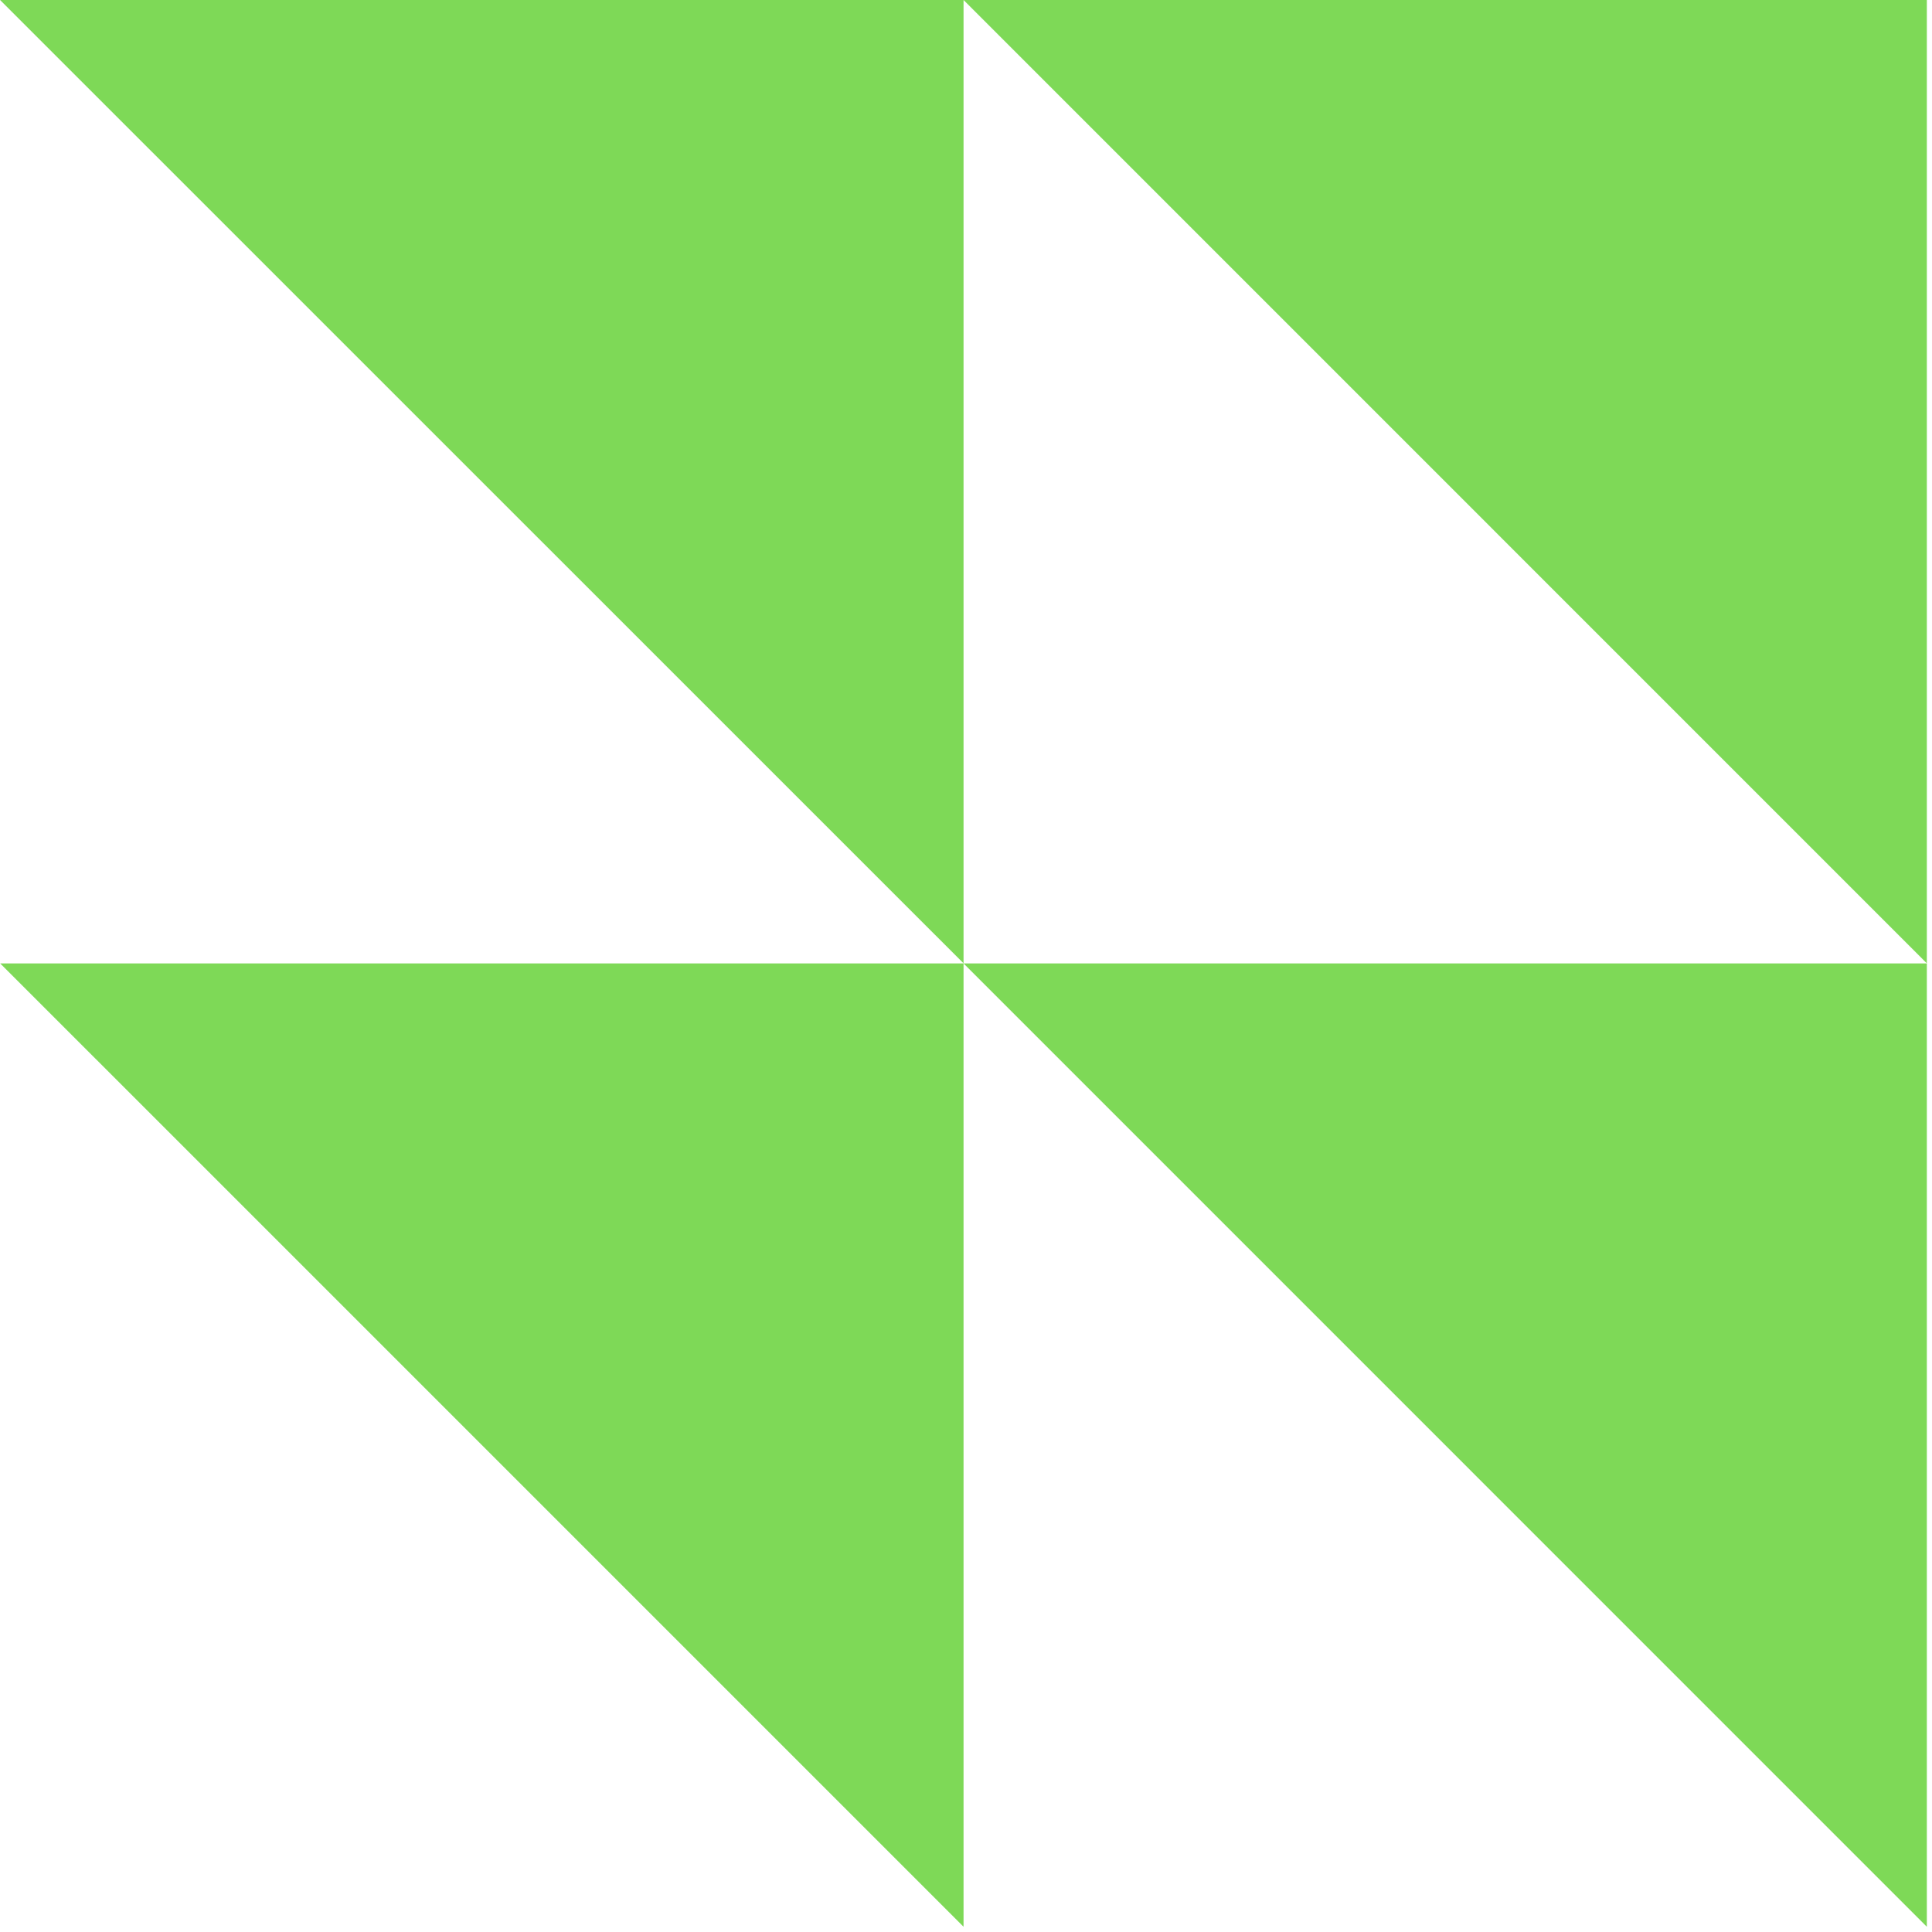 <svg xmlns="http://www.w3.org/2000/svg" xmlns:xlink="http://www.w3.org/1999/xlink" width="250" zoomAndPan="magnify" viewBox="0 0 187.5 187.5" height="250" preserveAspectRatio="xMidYMid meet" version="1.0"><path fill="#7ed957" d="M 93.512 0 L 187 93.492 L 187 0 Z M 93.512 0 L 93.512 93.492 L 0.008 0 Z M 93.512 186.992 L 0.02 93.5 L 93.512 93.5 Z M 187 186.992 L 93.512 93.5 L 187 93.5 Z M 187 186.992 " fill-opacity="1" fill-rule="nonzero"/></svg>